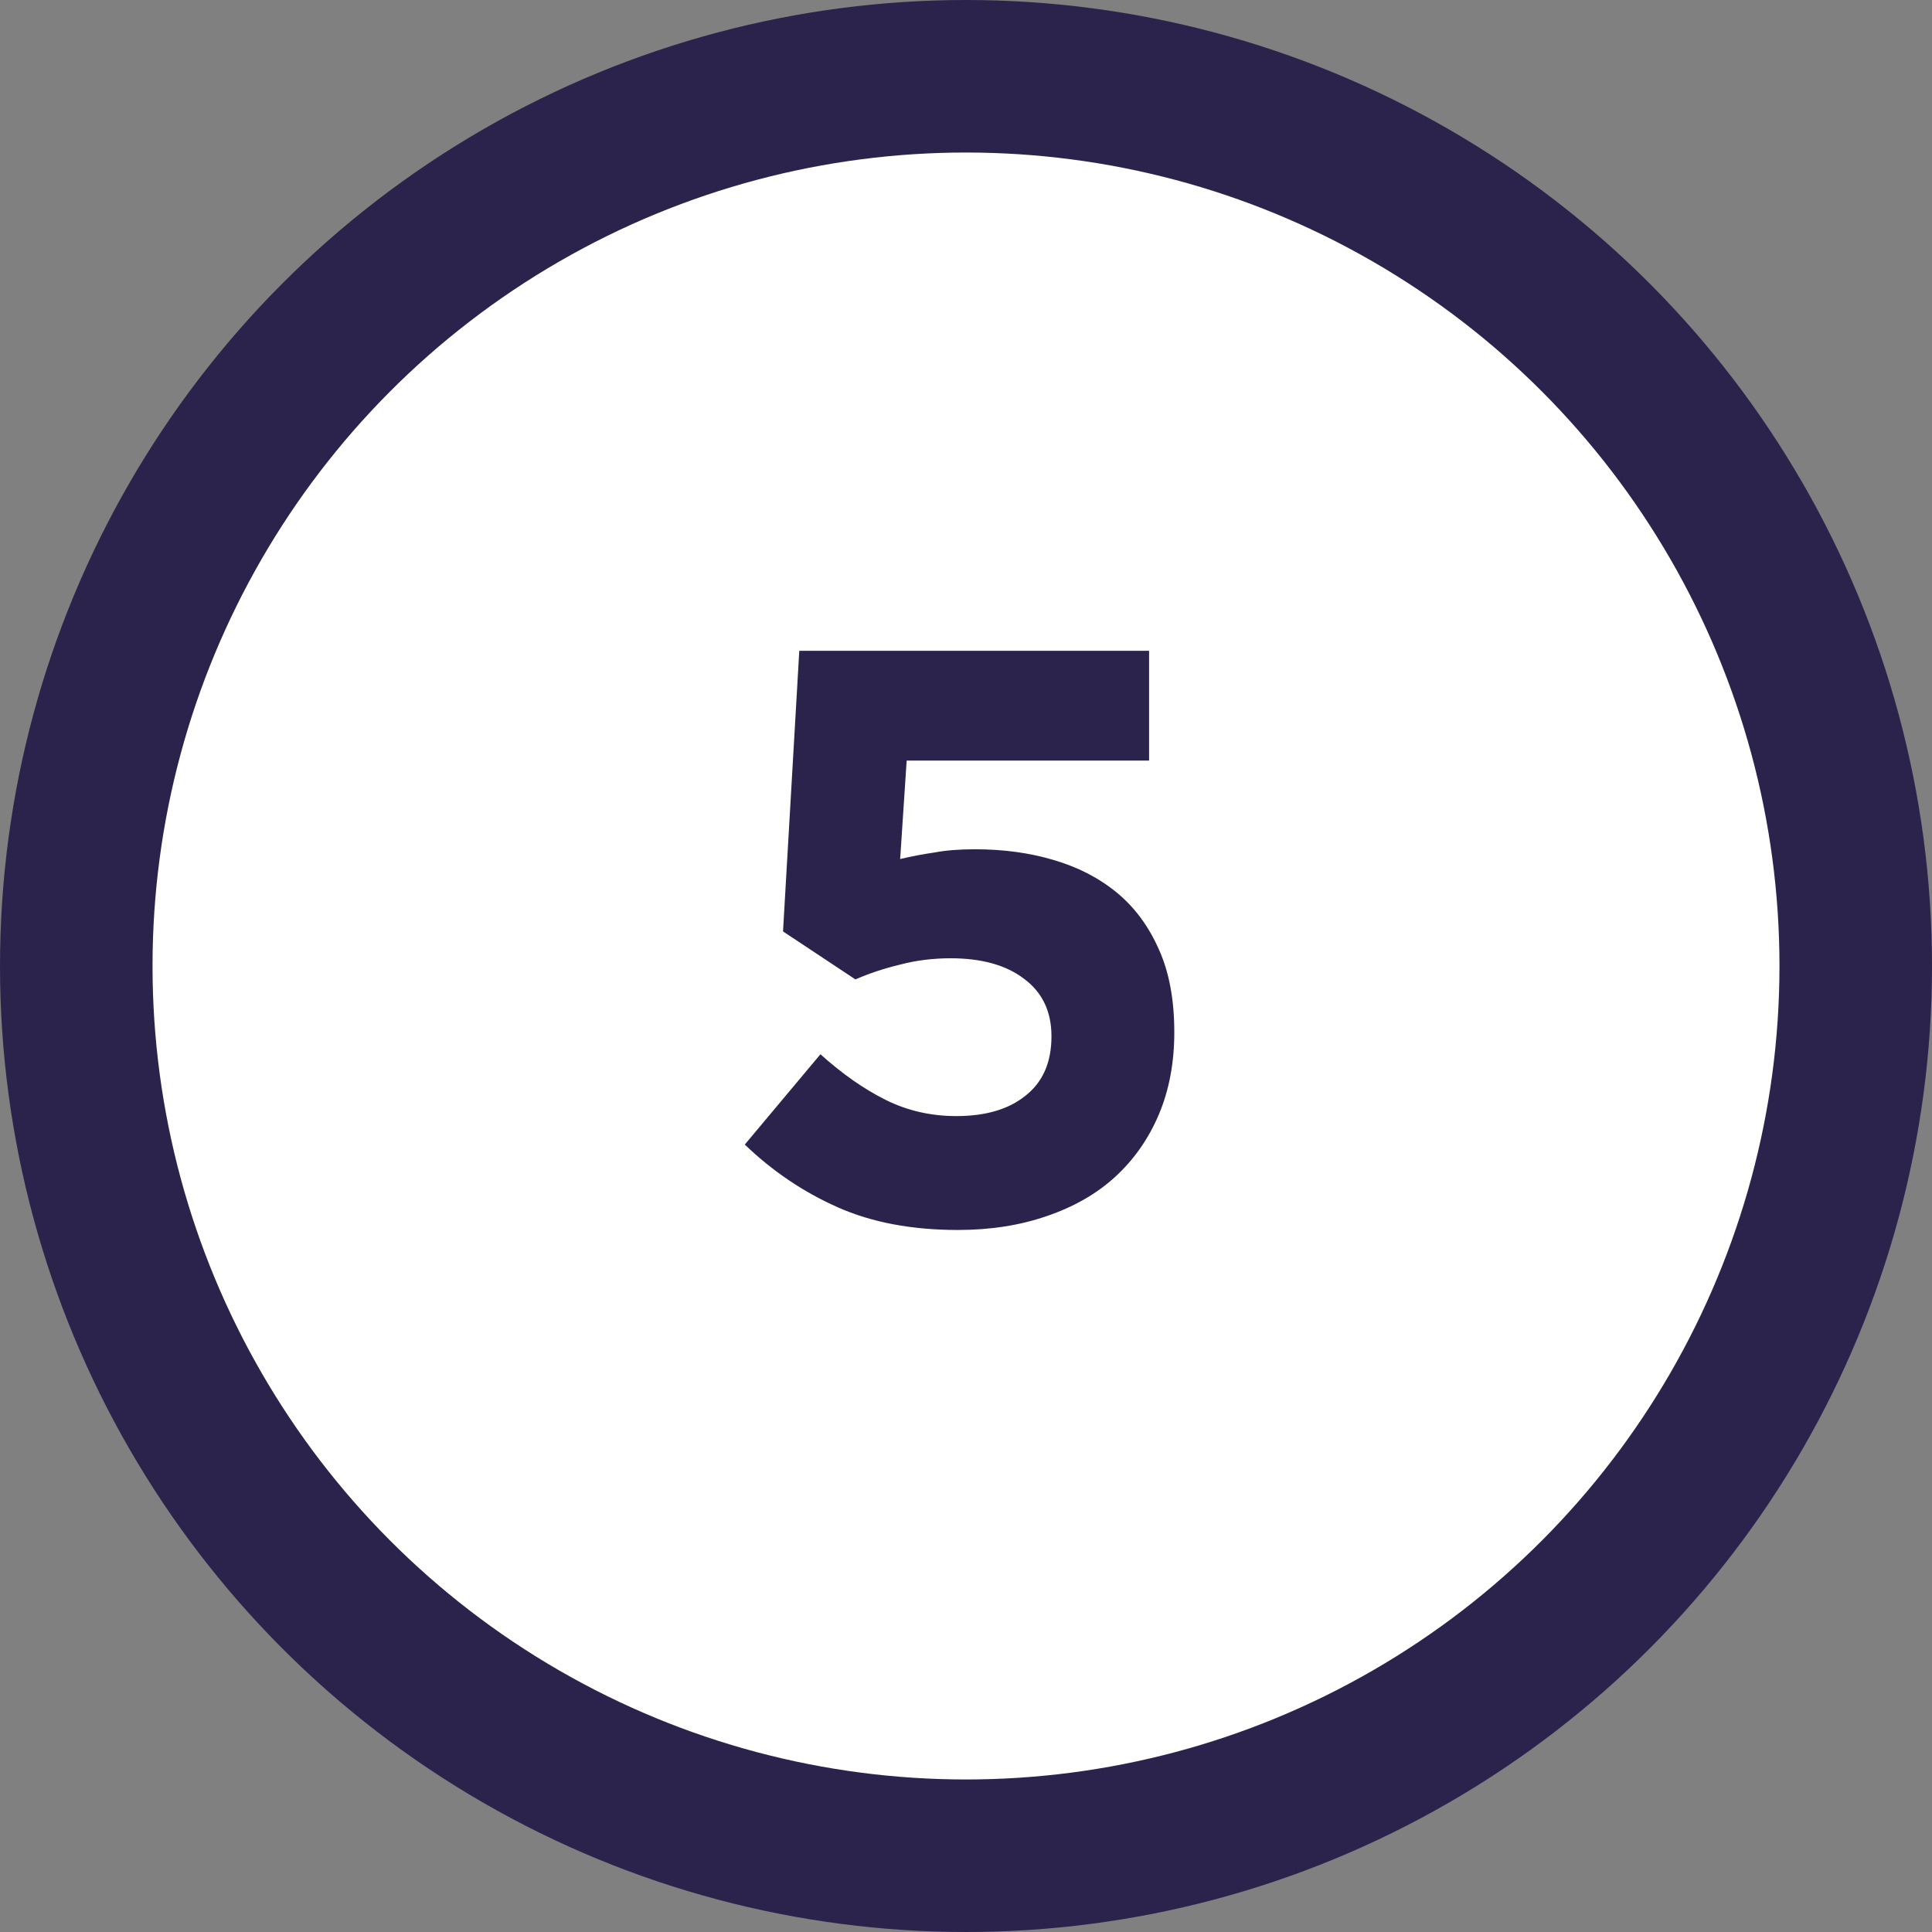 <svg width="38" height="38" viewBox="0 0 38 38" fill="none" xmlns="http://www.w3.org/2000/svg">
<rect x="0" y="0" width="38" height="38" fill="#808080" stroke="none"/>
<circle cx="19" cy="19" r="17.5" fill="white" stroke="#2C234C" stroke-width="3"/>
<path d="M15.401 18.32L16.825 19.264C17.092 19.147 17.38 19.051 17.689 18.976C18.009 18.891 18.345 18.848 18.697 18.848C19.305 18.848 19.785 18.981 20.137 19.248C20.5 19.515 20.681 19.893 20.681 20.384C20.681 20.896 20.51 21.285 20.169 21.552C19.838 21.819 19.385 21.952 18.809 21.952C18.308 21.952 17.844 21.845 17.417 21.632C16.99 21.419 16.564 21.12 16.137 20.736L14.649 22.512C15.193 23.035 15.801 23.445 16.473 23.744C17.145 24.043 17.934 24.192 18.841 24.192C19.481 24.192 20.062 24.101 20.585 23.92C21.118 23.739 21.566 23.483 21.929 23.152C22.302 22.811 22.59 22.4 22.793 21.92C22.996 21.44 23.097 20.901 23.097 20.304C23.097 19.664 22.996 19.12 22.793 18.672C22.59 18.213 22.313 17.84 21.961 17.552C21.609 17.264 21.193 17.051 20.713 16.912C20.244 16.773 19.732 16.704 19.177 16.704C18.868 16.704 18.601 16.725 18.377 16.768C18.153 16.8 17.929 16.843 17.705 16.896L17.833 14.96H22.601V12.8H15.721L15.401 18.32Z" fill="#2C234C"/>
</svg>
